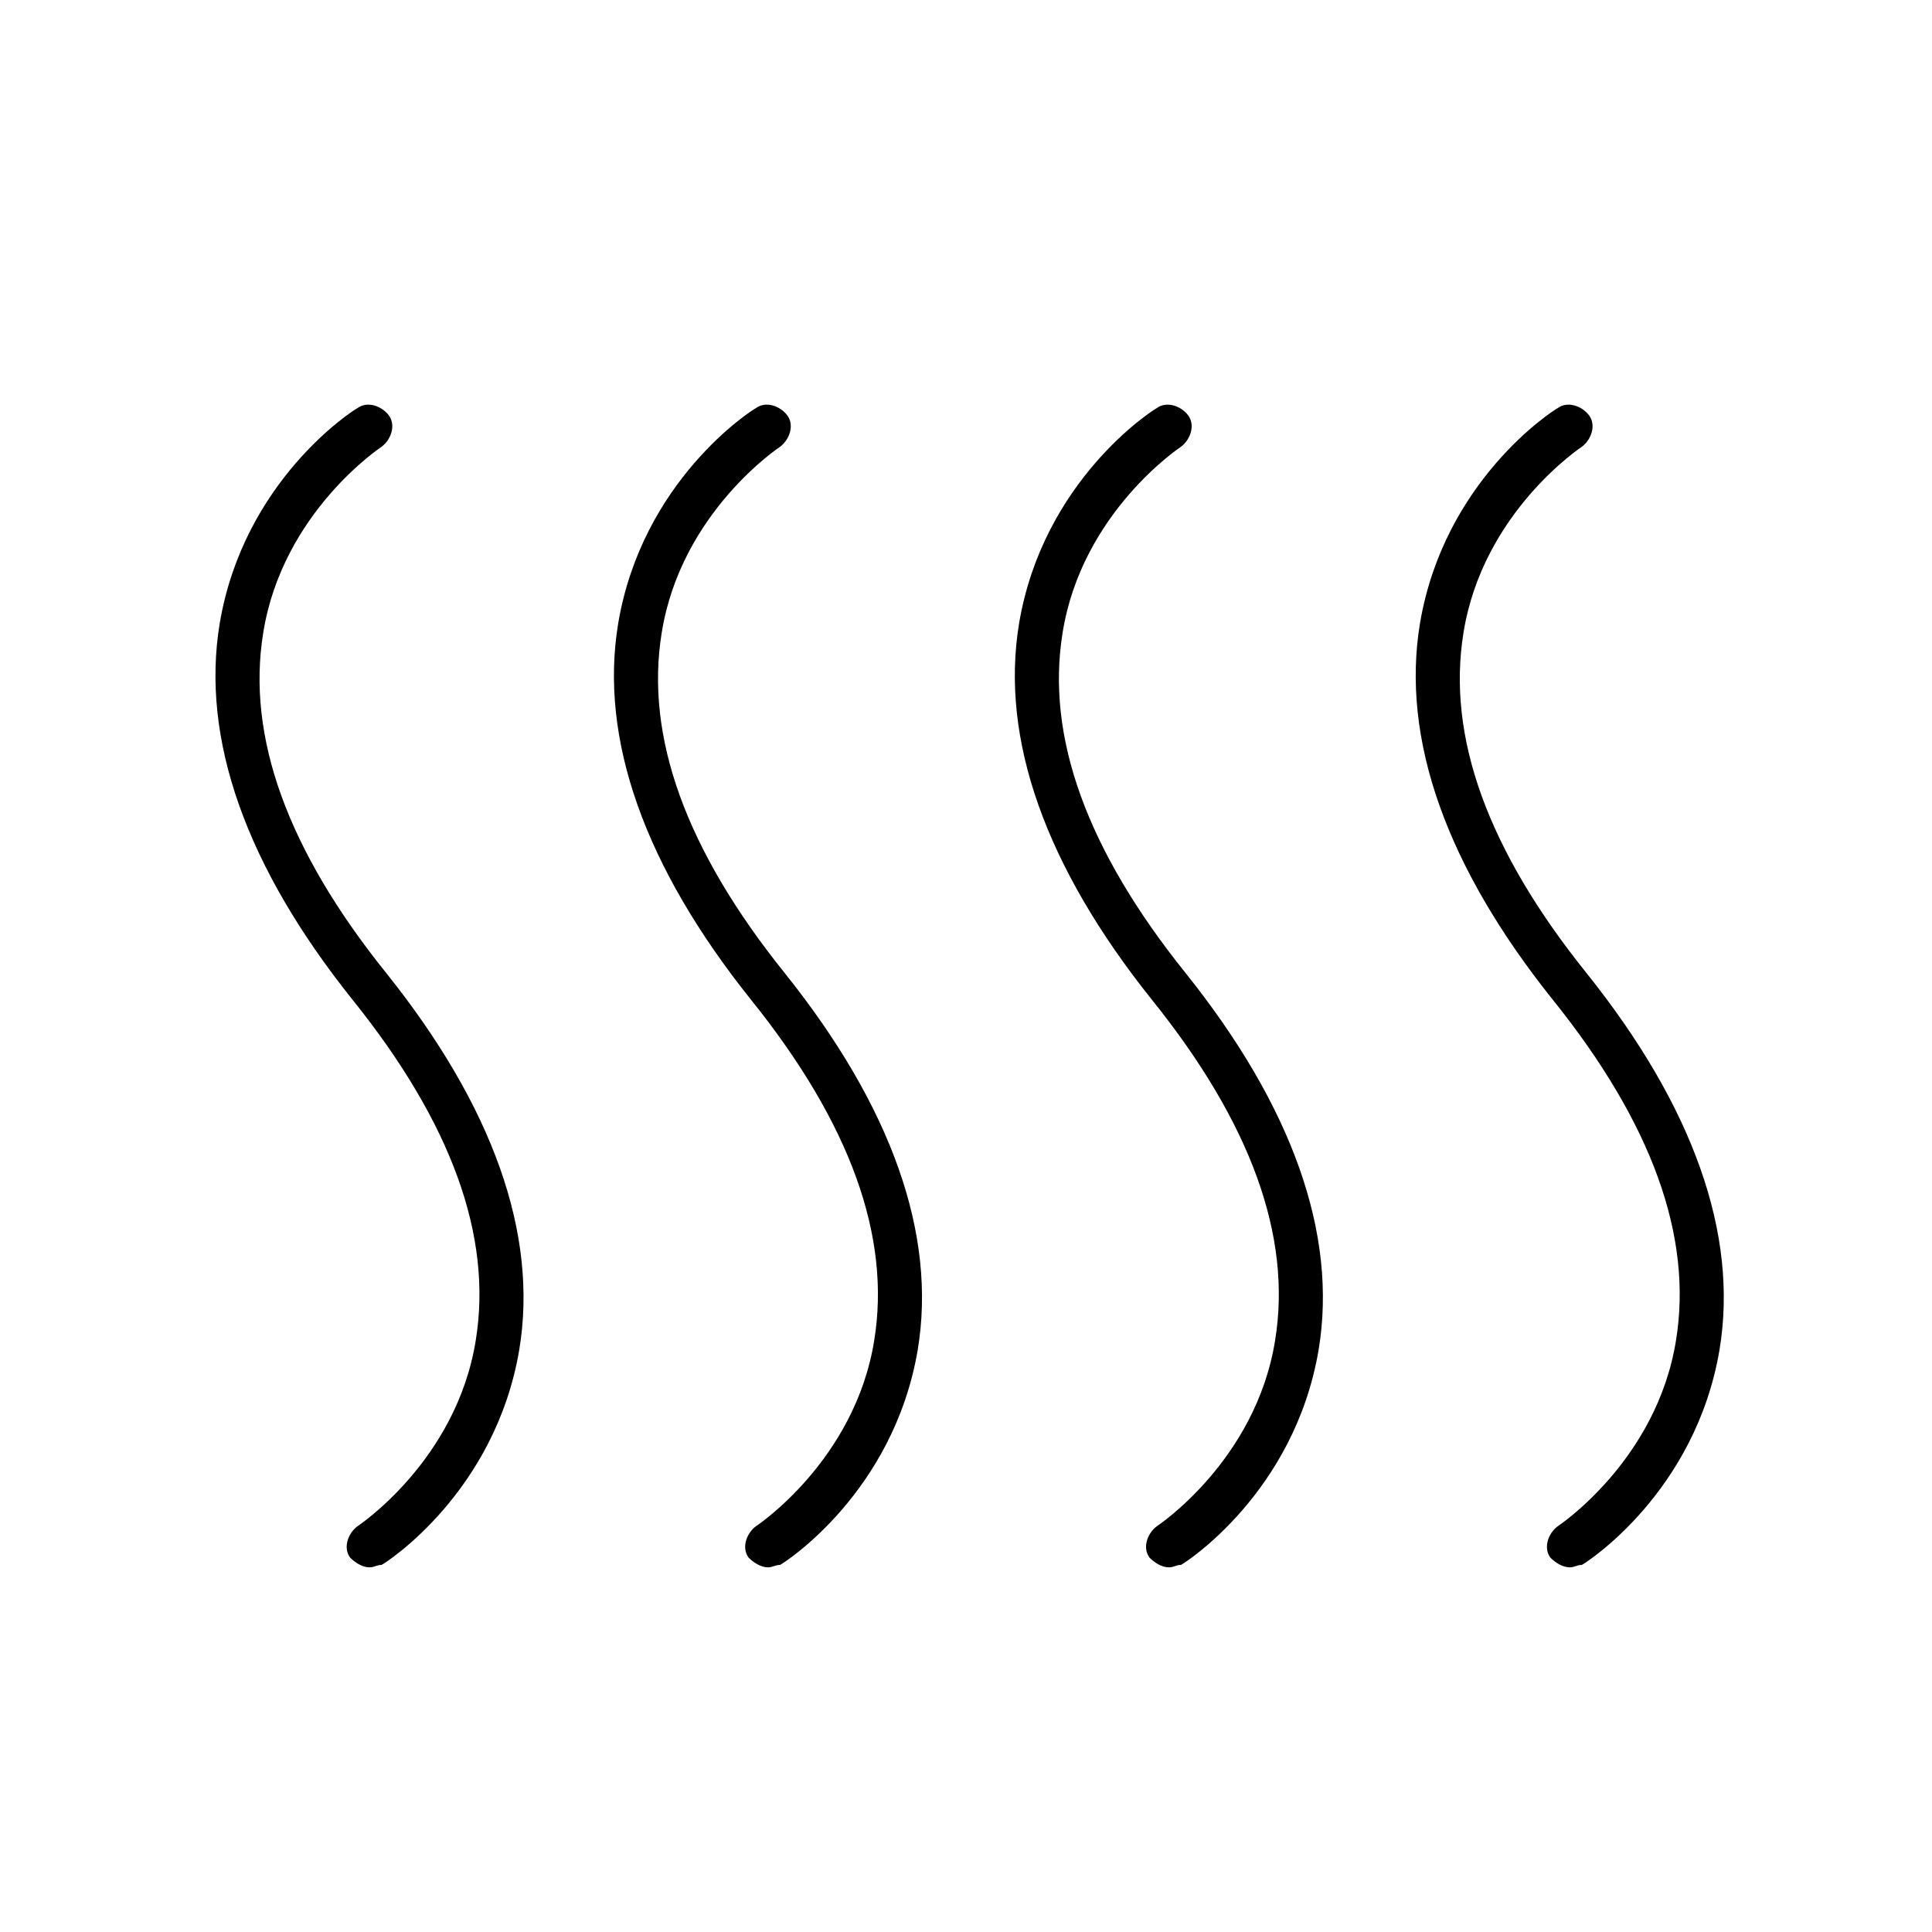<?xml version="1.0" encoding="UTF-8"?>
<svg id="Calque_1" xmlns="http://www.w3.org/2000/svg" width="80" height="80" version="1.1" viewBox="0 0 80 80">
  <!-- Generator: Adobe Illustrator 29.3.1, SVG Export Plug-In . SVG Version: 2.1.0 Build 151)  -->
  <path d="M15.3,64.9c-.3,0-.6-.2-.8-.4-.3-.4-.1-1,.3-1.3,0,0,4.1-2.7,4.9-7.7.7-4.3-1-9-5.1-14.1-4.4-5.5-6.3-10.8-5.5-15.6,1-5.9,5.5-8.8,5.7-8.9.4-.3,1-.1,1.3.3.3.4.1,1-.3,1.3,0,0-4.1,2.7-4.9,7.7-.7,4.3,1,9,5.1,14.1,4.4,5.5,6.3,10.8,5.5,15.6-1,5.9-5.5,8.8-5.7,8.9-.2,0-.3.1-.5.1Z"/>
  <path d="M31.8,64.9c-.3,0-.6-.2-.8-.4-.3-.4-.1-1,.3-1.3,0,0,4.1-2.7,4.9-7.7.7-4.3-1-9-5.1-14.1-4.4-5.5-6.3-10.8-5.5-15.6,1-5.9,5.5-8.8,5.7-8.9.4-.3,1-.1,1.3.3.3.4.1,1-.3,1.3,0,0-4.1,2.7-4.9,7.7-.7,4.3,1,9,5.1,14.1,4.4,5.5,6.3,10.8,5.5,15.6-1,5.9-5.5,8.8-5.7,8.9-.2,0-.3.1-.5.1Z"/>
  <path d="M48.4,64.9c-.3,0-.6-.2-.8-.4-.3-.4-.1-1,.3-1.3,0,0,4.1-2.7,4.9-7.7.7-4.3-1-9-5.1-14.1-4.4-5.5-6.3-10.8-5.5-15.6,1-5.9,5.5-8.8,5.7-8.9.4-.3,1-.1,1.3.3.3.4.1,1-.3,1.3,0,0-4.1,2.7-4.9,7.7-.7,4.3,1,9,5.1,14.1,4.4,5.5,6.3,10.8,5.5,15.6-1,5.9-5.5,8.8-5.7,8.9-.2,0-.3.1-.5.1Z"/>
  <path d="M65,64.9c-.3,0-.6-.2-.8-.4-.3-.4-.1-1,.3-1.3,0,0,4.1-2.7,4.9-7.7.7-4.3-1-9-5.1-14.1-4.4-5.5-6.3-10.8-5.5-15.6,1-5.9,5.5-8.8,5.7-8.9.4-.3,1-.1,1.3.3.3.4.1,1-.3,1.3,0,0-4.1,2.7-4.9,7.7-.7,4.3,1,9,5.1,14.1,4.4,5.5,6.3,10.8,5.5,15.6-1,5.9-5.5,8.8-5.7,8.9-.2,0-.3.1-.5.1Z"/>
</svg>